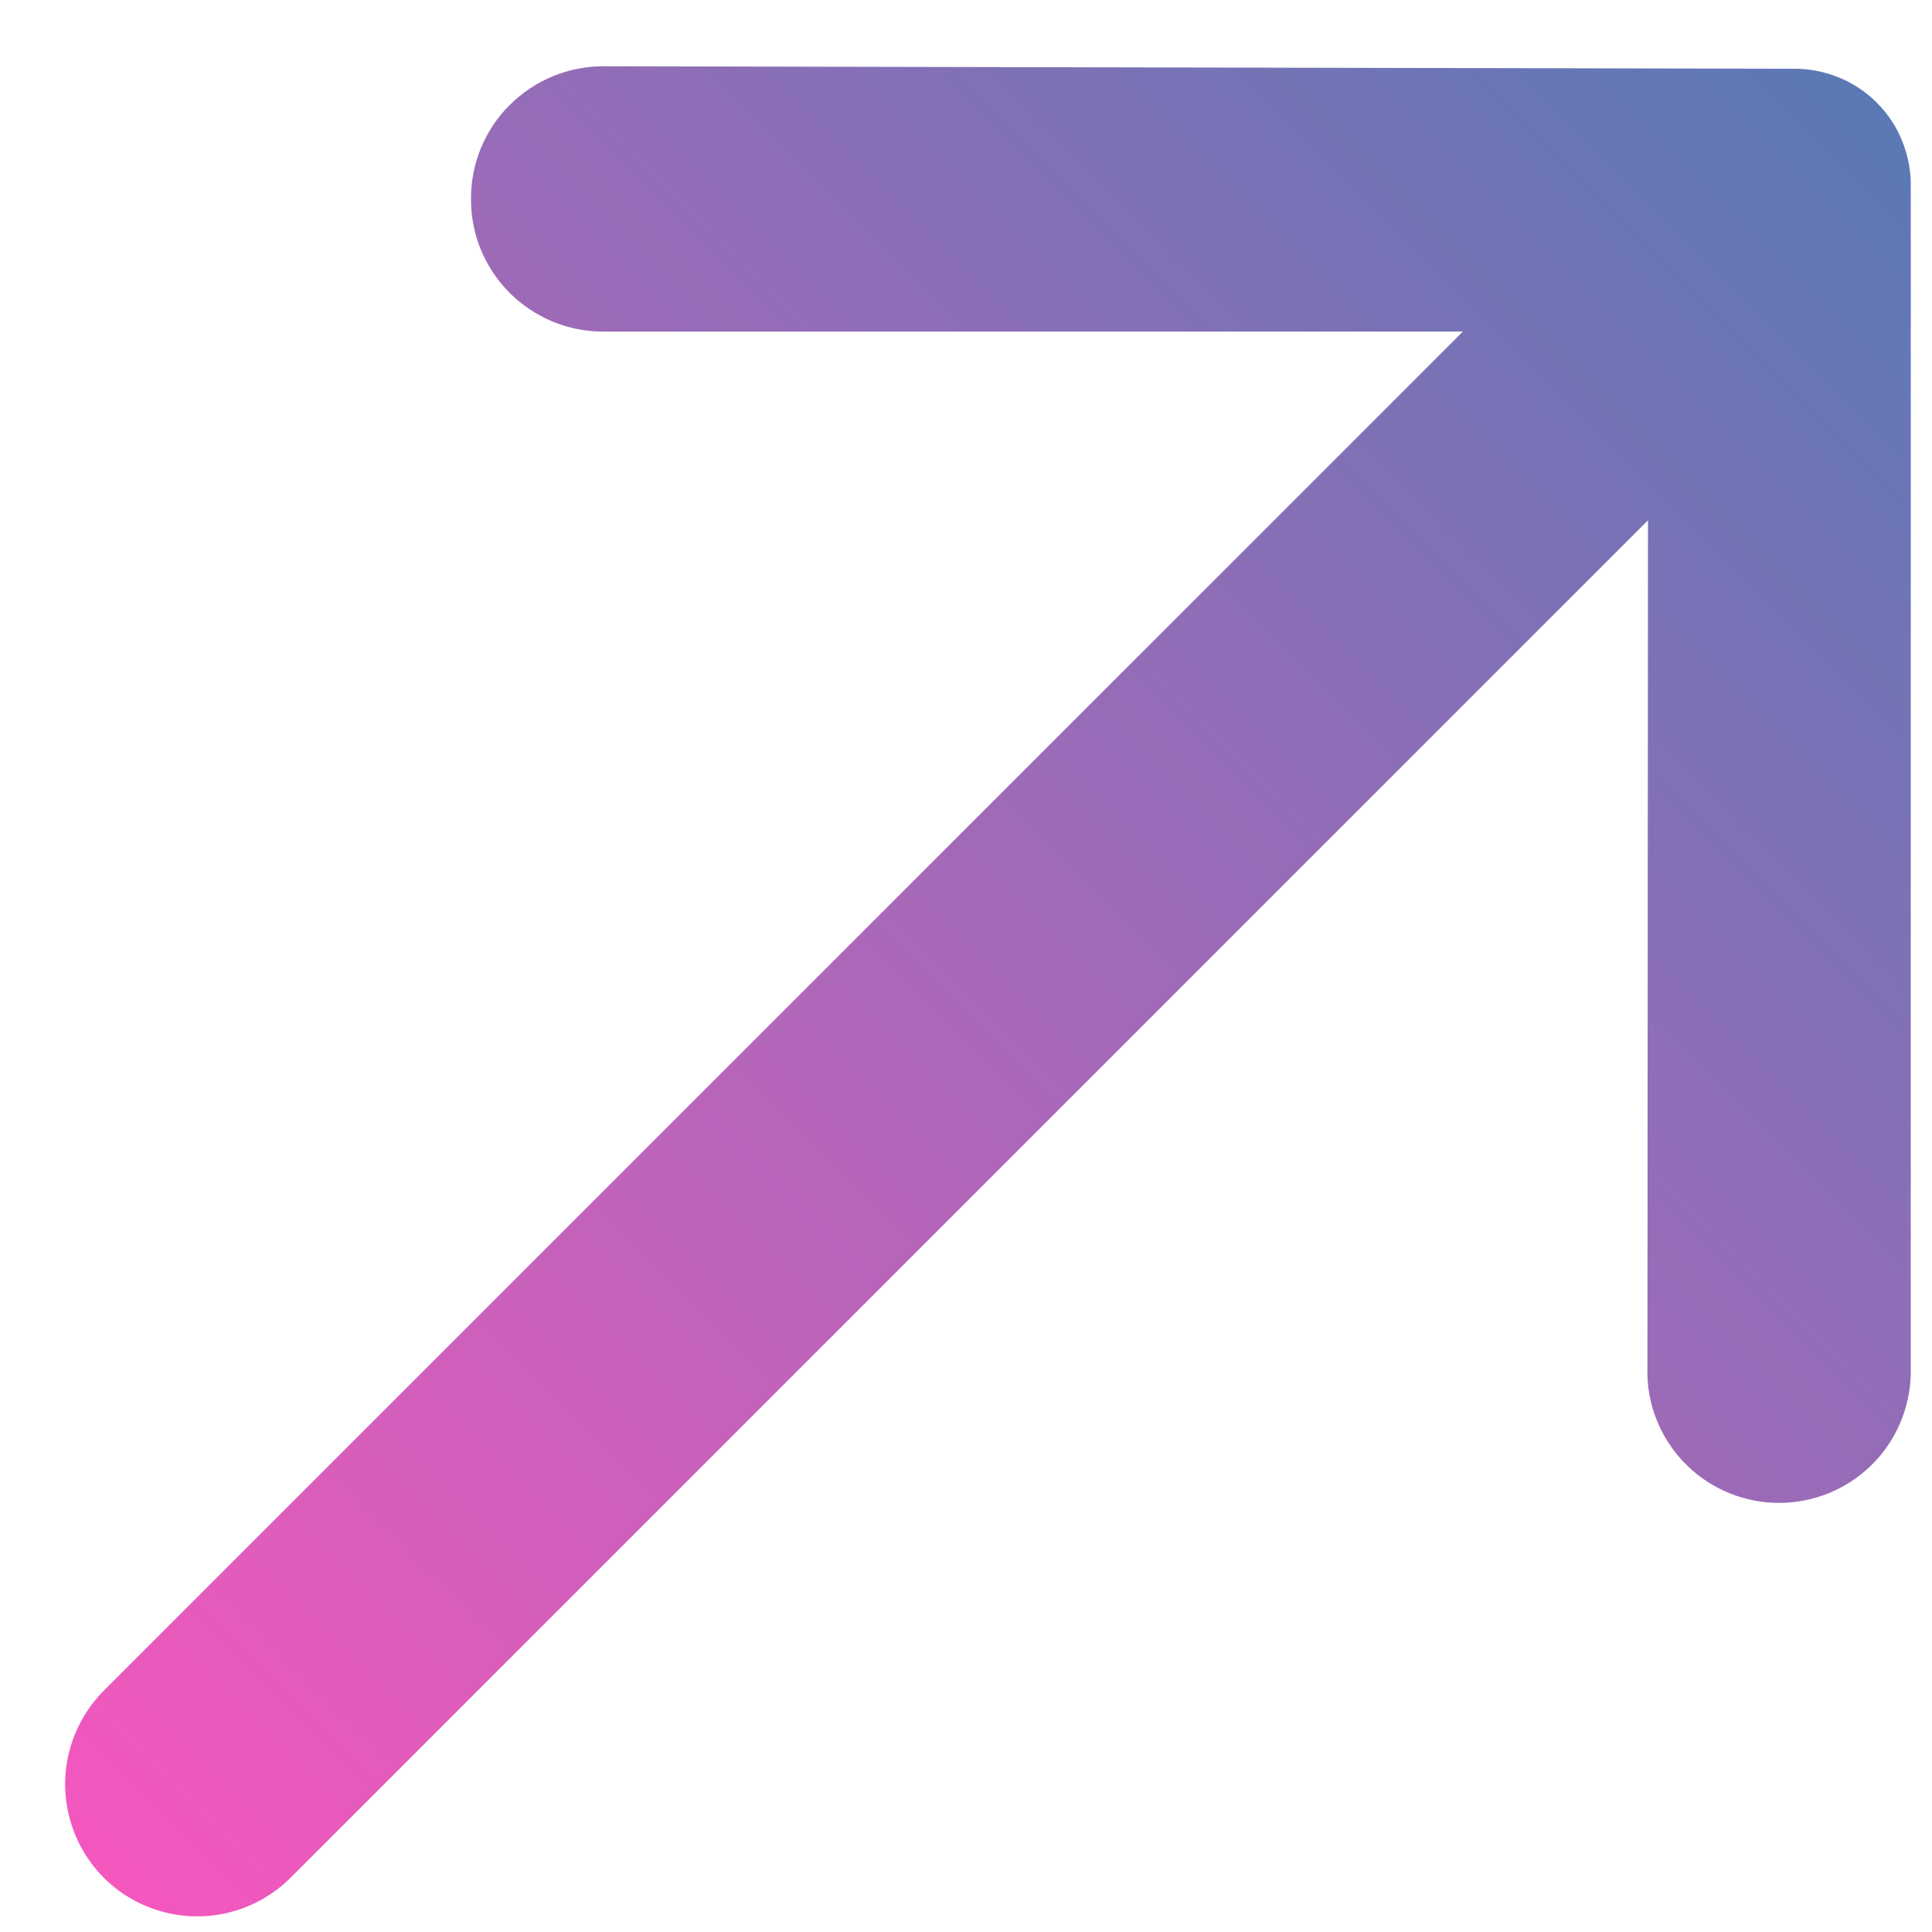 <svg width="10" height="10" viewBox="0 0 10 10" fill="none" xmlns="http://www.w3.org/2000/svg">
<path d="M2.438 1.03C2.437 1.12 2.455 1.209 2.489 1.293C2.524 1.376 2.574 1.452 2.638 1.516C2.702 1.58 2.778 1.63 2.861 1.665C2.945 1.699 3.034 1.717 3.124 1.716L7.572 1.716L0.537 8.751C0.409 8.88 0.337 9.054 0.337 9.235C0.337 9.416 0.409 9.59 0.537 9.719C0.665 9.847 0.839 9.919 1.021 9.919C1.202 9.919 1.376 9.847 1.504 9.719L8.53 2.693L8.527 7.119C8.532 7.296 8.607 7.464 8.734 7.587C8.861 7.71 9.031 7.779 9.208 7.779C9.385 7.779 9.556 7.71 9.683 7.587C9.81 7.464 9.884 7.296 9.89 7.119L9.89 0.97C9.892 0.889 9.877 0.808 9.847 0.733C9.817 0.657 9.772 0.589 9.714 0.531C9.657 0.474 9.589 0.429 9.513 0.399C9.438 0.369 9.357 0.354 9.276 0.356L3.124 0.343C3.034 0.343 2.945 0.36 2.861 0.395C2.778 0.429 2.702 0.48 2.638 0.544C2.574 0.607 2.524 0.683 2.489 0.767C2.455 0.85 2.437 0.94 2.438 1.03Z" fill="url(#paint0_linear_2727_1914)"/>
<defs>
<linearGradient id="paint0_linear_2727_1914" x1="0.522" y1="9.704" x2="9.704" y2="0.521" gradientUnits="userSpaceOnUse">
<stop stop-color="#F457BD"/>
<stop offset="1" stop-color="#5B79B4"/>
</linearGradient>
</defs>
</svg>
